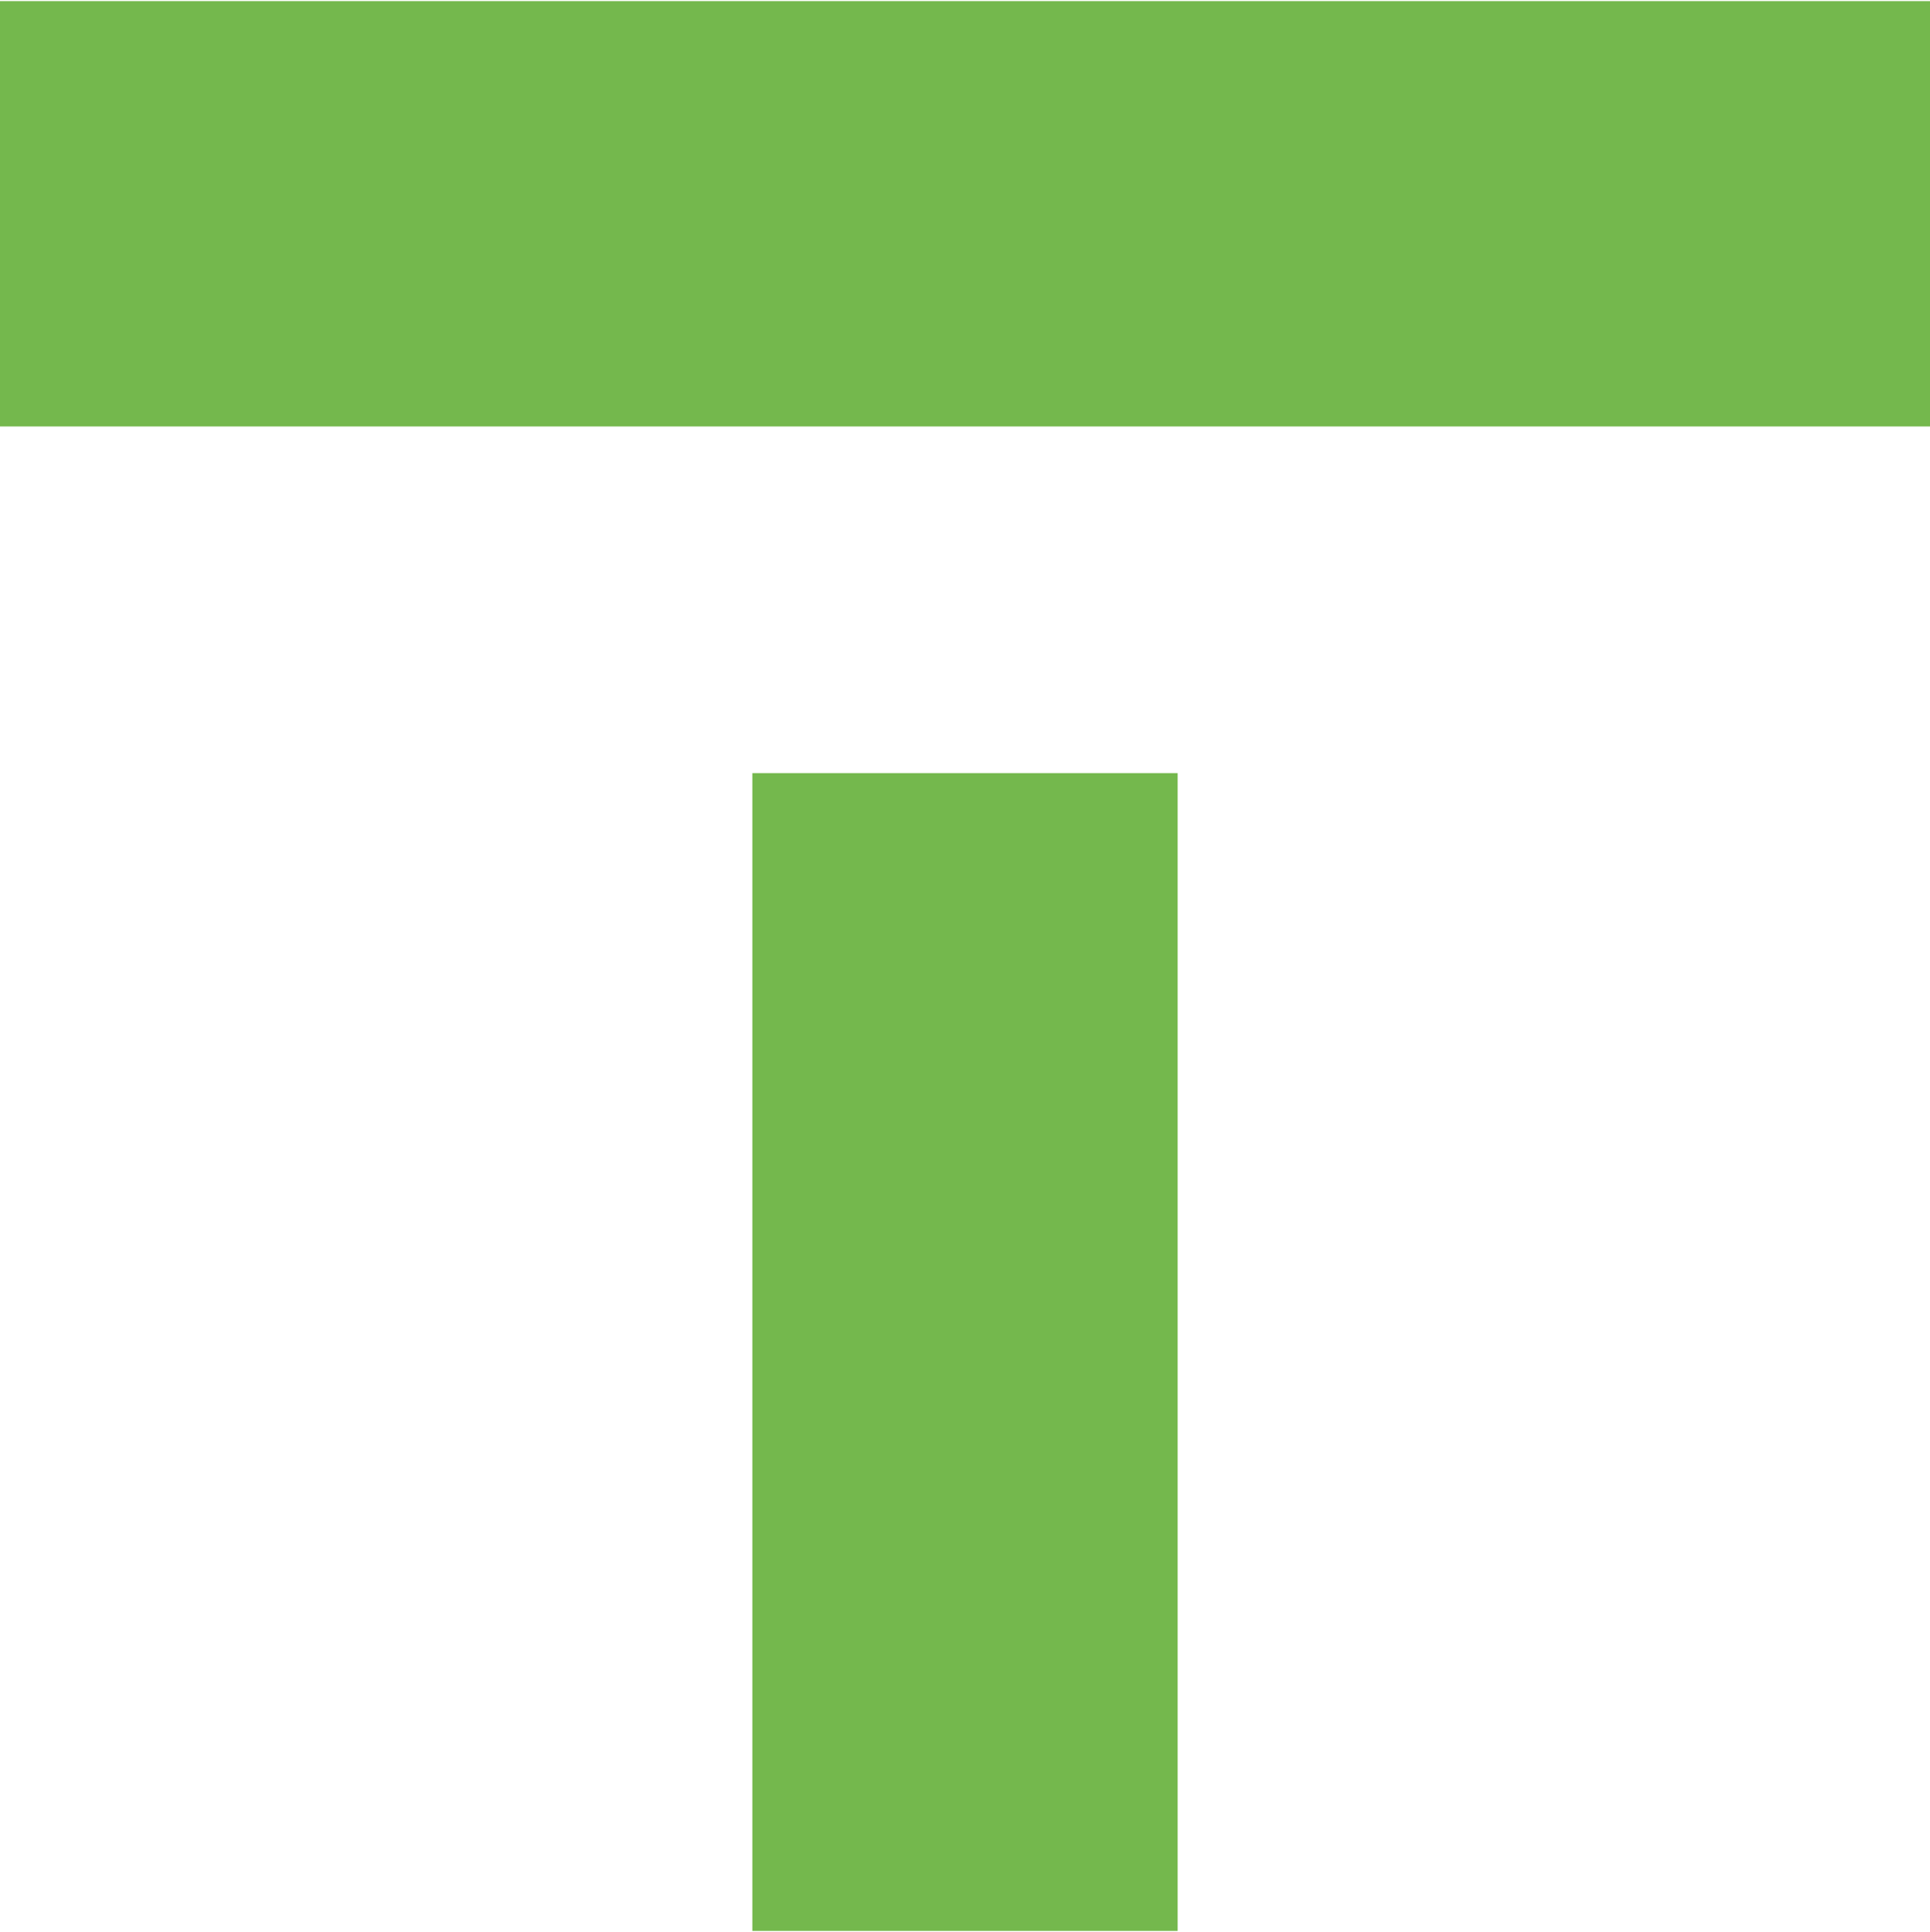 <svg version="1.2" xmlns="http://www.w3.org/2000/svg" viewBox="0 0 1552 1554" width="1552" height="1554"><defs><clipPath clipPathUnits="userSpaceOnUse" id="cp1"><path d="m15329.81-21.22v1596.79h-15329.81v-1596.79z"/></clipPath><clipPath clipPathUnits="userSpaceOnUse" id="cp2"><path d="m15329.81-21.22v1596.79h-15329.81v-1596.79z"/></clipPath><clipPath clipPathUnits="userSpaceOnUse" id="cp3"><path d="m15329.81-21.22v1596.79h-15329.81v-1596.79z"/></clipPath></defs><style>.a{fill:#74b84d}</style><g clip-path="url(#cp1)"><path class="a" d="m605 1553h342v-185.8-745.4h-342z"/></g><g clip-path="url(#cp2)"><path class="a" d="m1552 0.9v342.1h-1552v-342.1z"/></g><g clip-path="url(#cp3)"></g></svg>